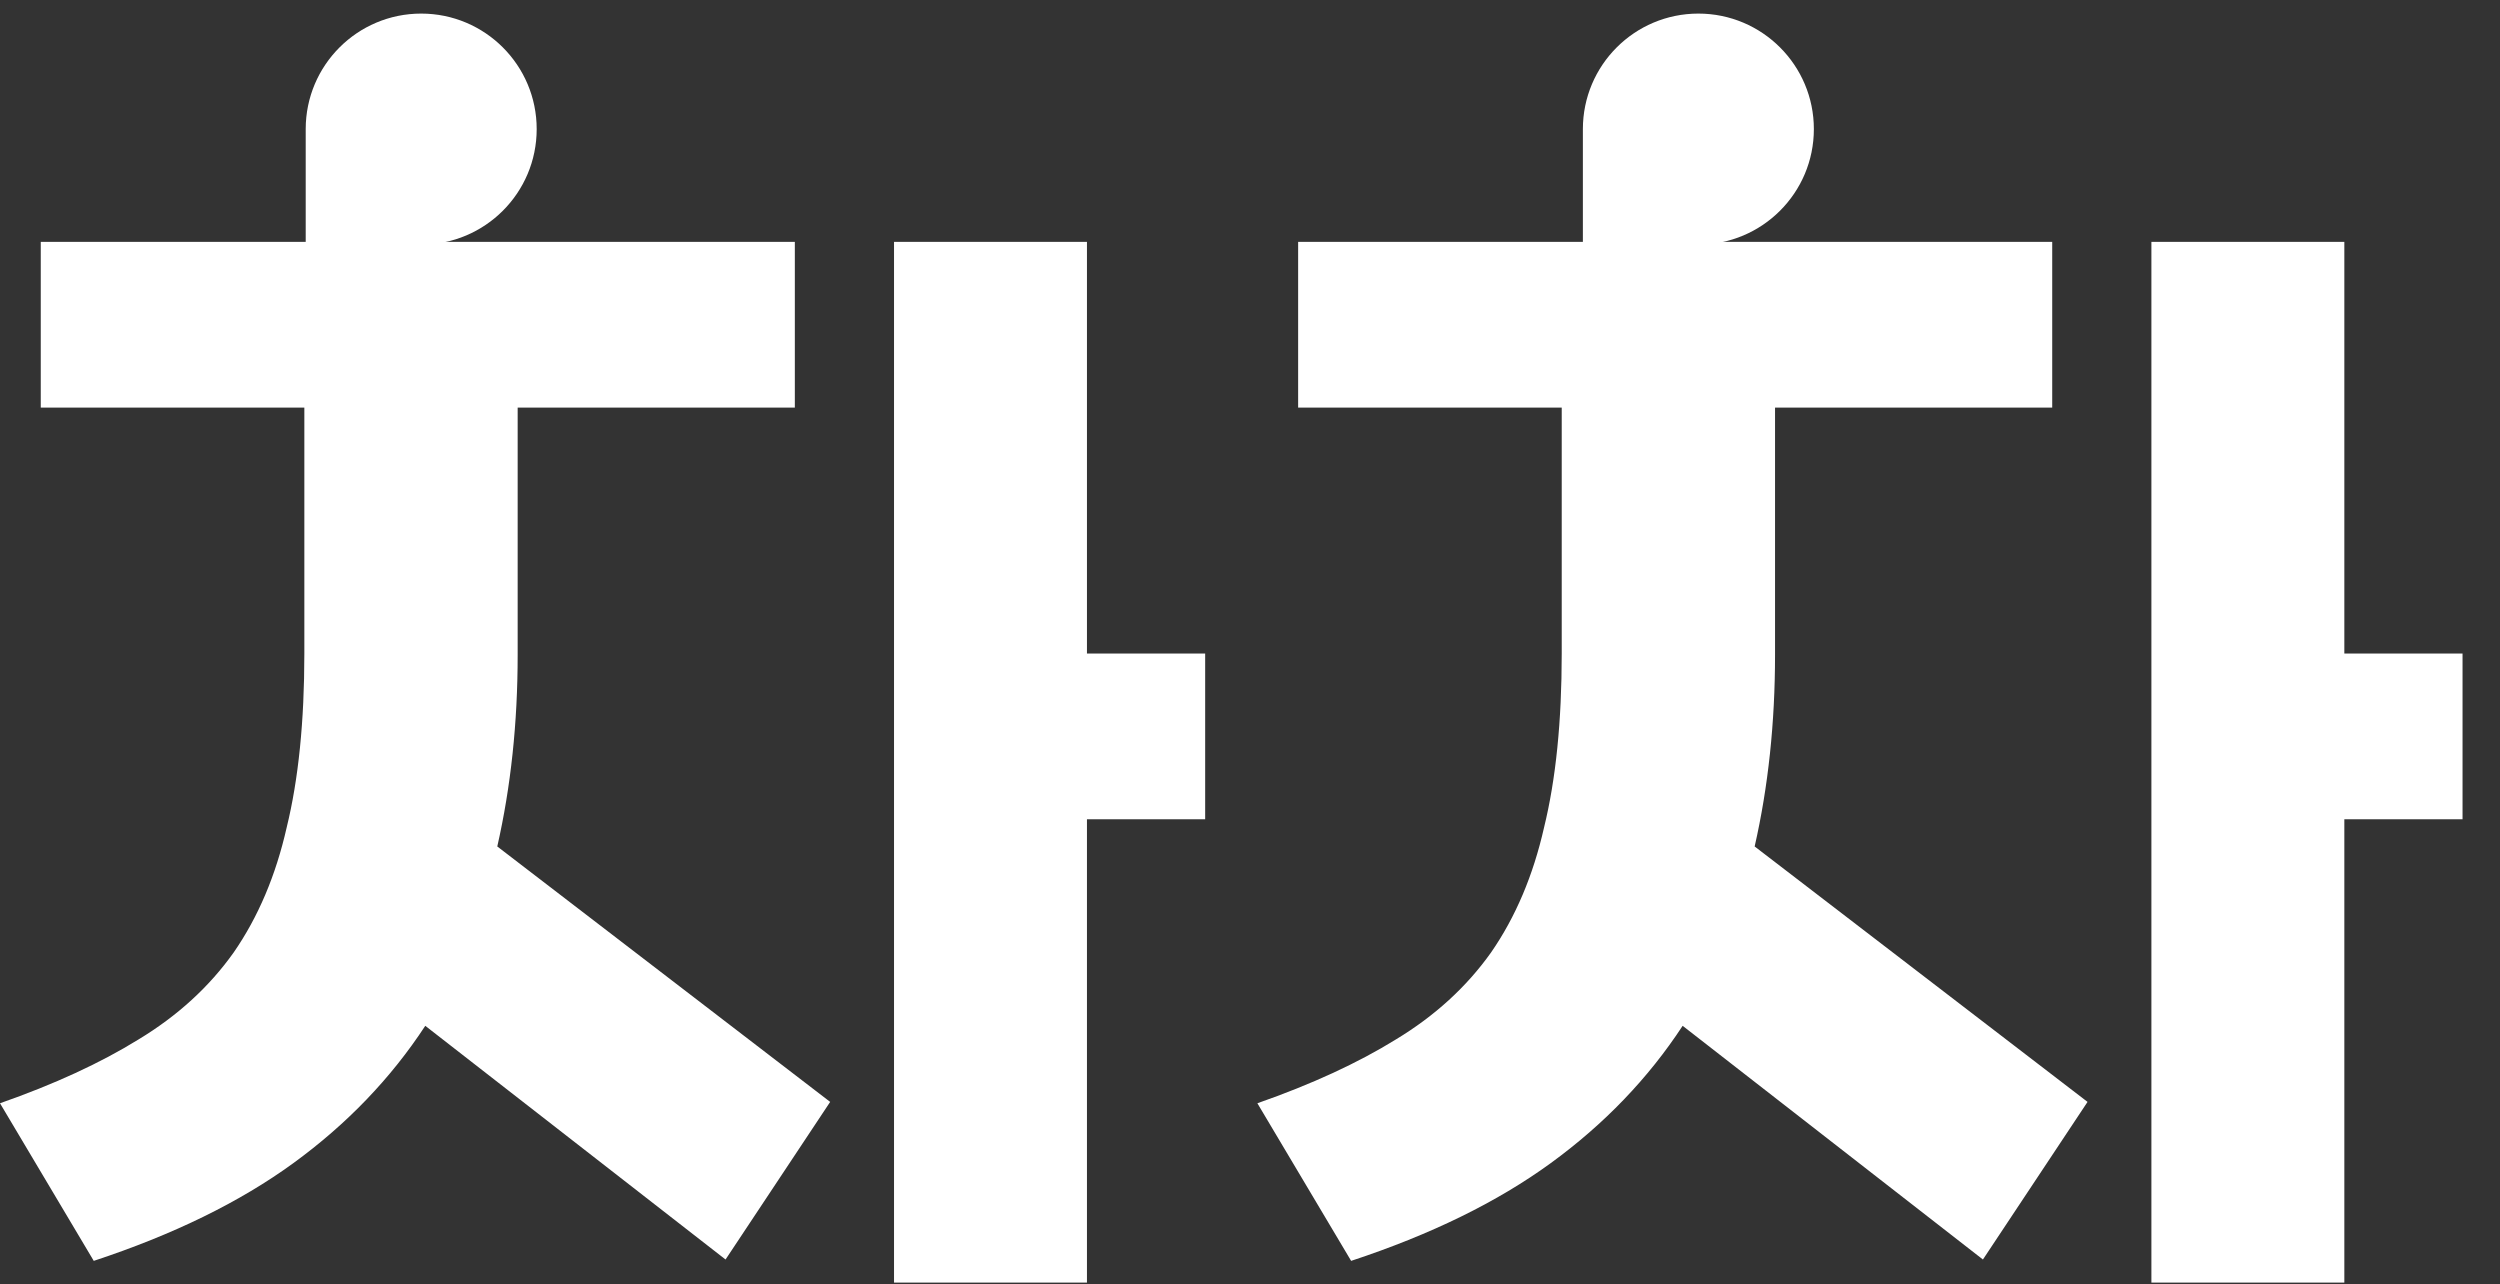 <svg width="368" height="189" viewBox="0 0 368 189" fill="none" xmlns="http://www.w3.org/2000/svg">
<rect x="0" y="0" width="368" height="189" fill="#333333" stroke="none"/>
<path d="M44.8 35.6H76.2H117V60H76.2V96.4C76.2 106.4 75.2 115.8 73.2 124.6L122.2 162.2L106.8 185.4L62.6 151C57.533 158.733 51.067 165.467 43.2 171.2C35.333 176.933 25.533 181.733 13.8 185.6L0 162.4C8 159.6 14.8 156.467 20.4 153C26.133 149.533 30.8 145.267 34.4 140.2C38 135 40.6 128.867 42.2 121.8C43.933 114.733 44.8 106.2 44.8 96.2V60H6V35.6H44.8ZM160 96.2H177.4V120.6H160V188.8H131.6V35.6H160V96.2ZM229.886 35.6L261.286 35.6L302.086 35.6V60H261.286V96.4C261.286 106.4 260.286 115.8 258.286 124.6L307.286 162.2L291.886 185.4L247.686 151C242.619 158.733 236.153 165.467 228.286 171.2C220.419 176.933 210.619 181.733 198.886 185.6L185.086 162.4C193.086 159.6 199.886 156.467 205.486 153C211.219 149.533 215.886 145.267 219.486 140.2C223.086 135 225.686 128.867 227.286 121.8C229.019 114.733 229.886 106.2 229.886 96.2V60H191.086V35.6H229.886ZM345.086 96.2H362.486V120.6H345.086V188.8H316.686V35.6H345.086V96.2Z" fill="white"/>
<path d="M45 19C45 9.611 52.611 2 62 2V2C71.389 2 79 9.611 79 19V19C79 28.389 71.389 36 62 36H45V19Z" fill="white"/>
<path d="M233 19C233 9.611 240.611 2 250 2V2C259.389 2 267 9.611 267 19V19C267 28.389 259.389 36 250 36H233V19Z" fill="white"/>
</svg>
